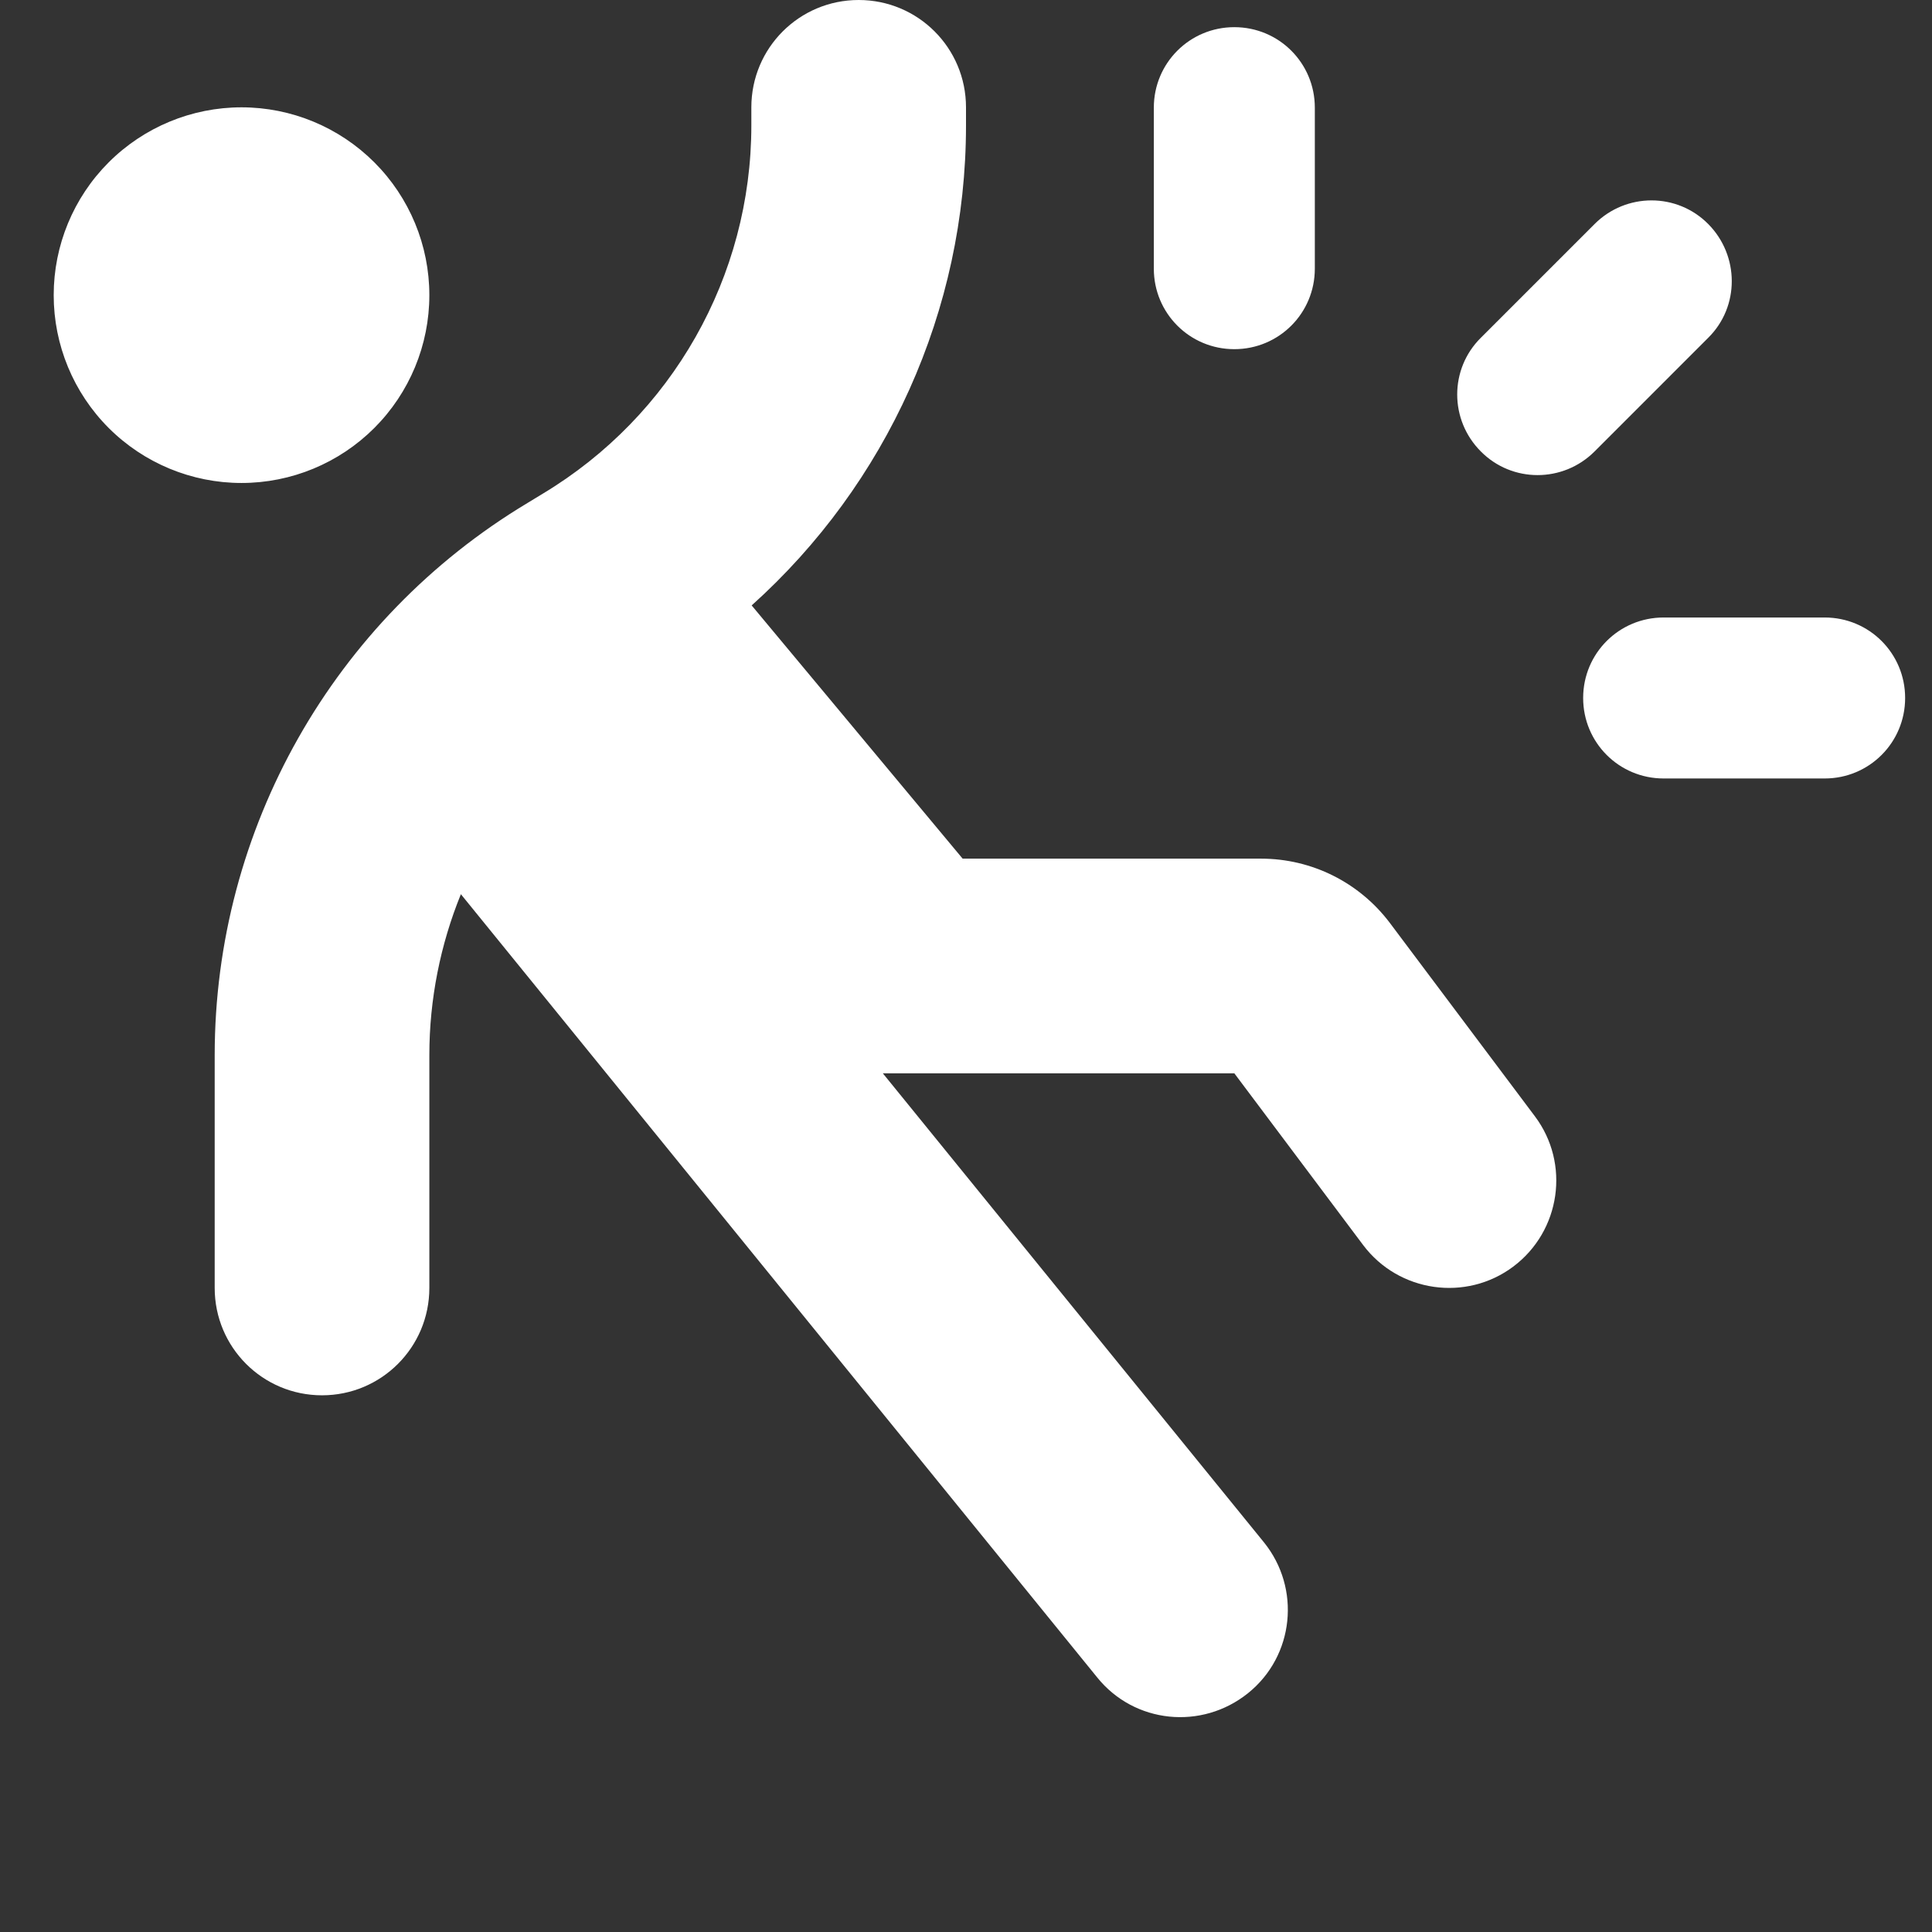 <svg xmlns="http://www.w3.org/2000/svg" fill="none" viewBox="0 0 96 96" height="96" width="96">
<rect x="0" y="0" width="96" height="96" fill="#333333" stroke="none"/>
<g clip-path="url(#clip0_1_2296)">
<path fill="white" d="M42.667 0C45.617 0 48 2.383 48 5.333V6.233C48 15.433 44.05 24.066 37.35 30.083L47.833 42.666H62.666C65.183 42.666 67.549 43.849 69.066 45.866L76.266 55.465C78.033 57.815 77.549 61.165 75.199 62.932C72.849 64.698 69.499 64.215 67.733 61.865L61.333 53.332H43.867L62.8 76.632C64.65 78.915 64.316 82.281 62.016 84.131C59.716 85.981 56.367 85.648 54.517 83.348L22.901 44.432C21.884 46.932 21.334 49.649 21.334 52.432V63.998C21.334 66.948 18.951 69.332 16.001 69.332C13.051 69.332 10.668 66.948 10.668 63.998V52.432C10.668 41.199 16.567 30.783 26.201 24.999L26.967 24.533C33.4 20.666 37.334 13.733 37.334 6.233V5.333C37.334 2.383 39.717 0 42.667 0ZM2.668 14.666C2.668 12.191 3.651 9.817 5.401 8.067C7.152 6.317 9.526 5.333 12.001 5.333C14.476 5.333 16.85 6.317 18.6 8.067C20.351 9.817 21.334 12.191 21.334 14.666C21.334 17.142 20.351 19.515 18.6 21.266C16.85 23.016 14.476 23.999 12.001 23.999C9.526 23.999 7.152 23.016 5.401 21.266C3.651 19.515 2.668 17.142 2.668 14.666ZM65.333 13.35C65.333 15.566 63.55 17.35 61.333 17.35C59.116 17.35 57.333 15.566 57.333 13.35V5.35C57.333 3.133 59.116 1.35 61.333 1.35C63.55 1.35 65.333 3.133 65.333 5.35V13.35ZM82.666 38.682C80.449 38.682 78.666 36.899 78.666 34.682C78.666 32.466 80.449 30.683 82.666 30.683H90.666C92.882 30.683 94.665 32.466 94.665 34.682C94.665 36.899 92.882 38.682 90.666 38.682H82.666ZM73.583 22.433C72.016 20.866 72.016 18.333 73.583 16.783L79.233 11.133C80.799 9.566 83.332 9.566 84.882 11.133C86.432 12.7 86.449 15.233 84.882 16.783L79.233 22.433C77.666 23.999 75.133 23.999 73.583 22.433Z"></path>
</g>
<defs>
<clipPath id="clip0_1_2296">
<rect fill="white" height="96" width="96"></rect>
</clipPath>
</defs>
</svg>
